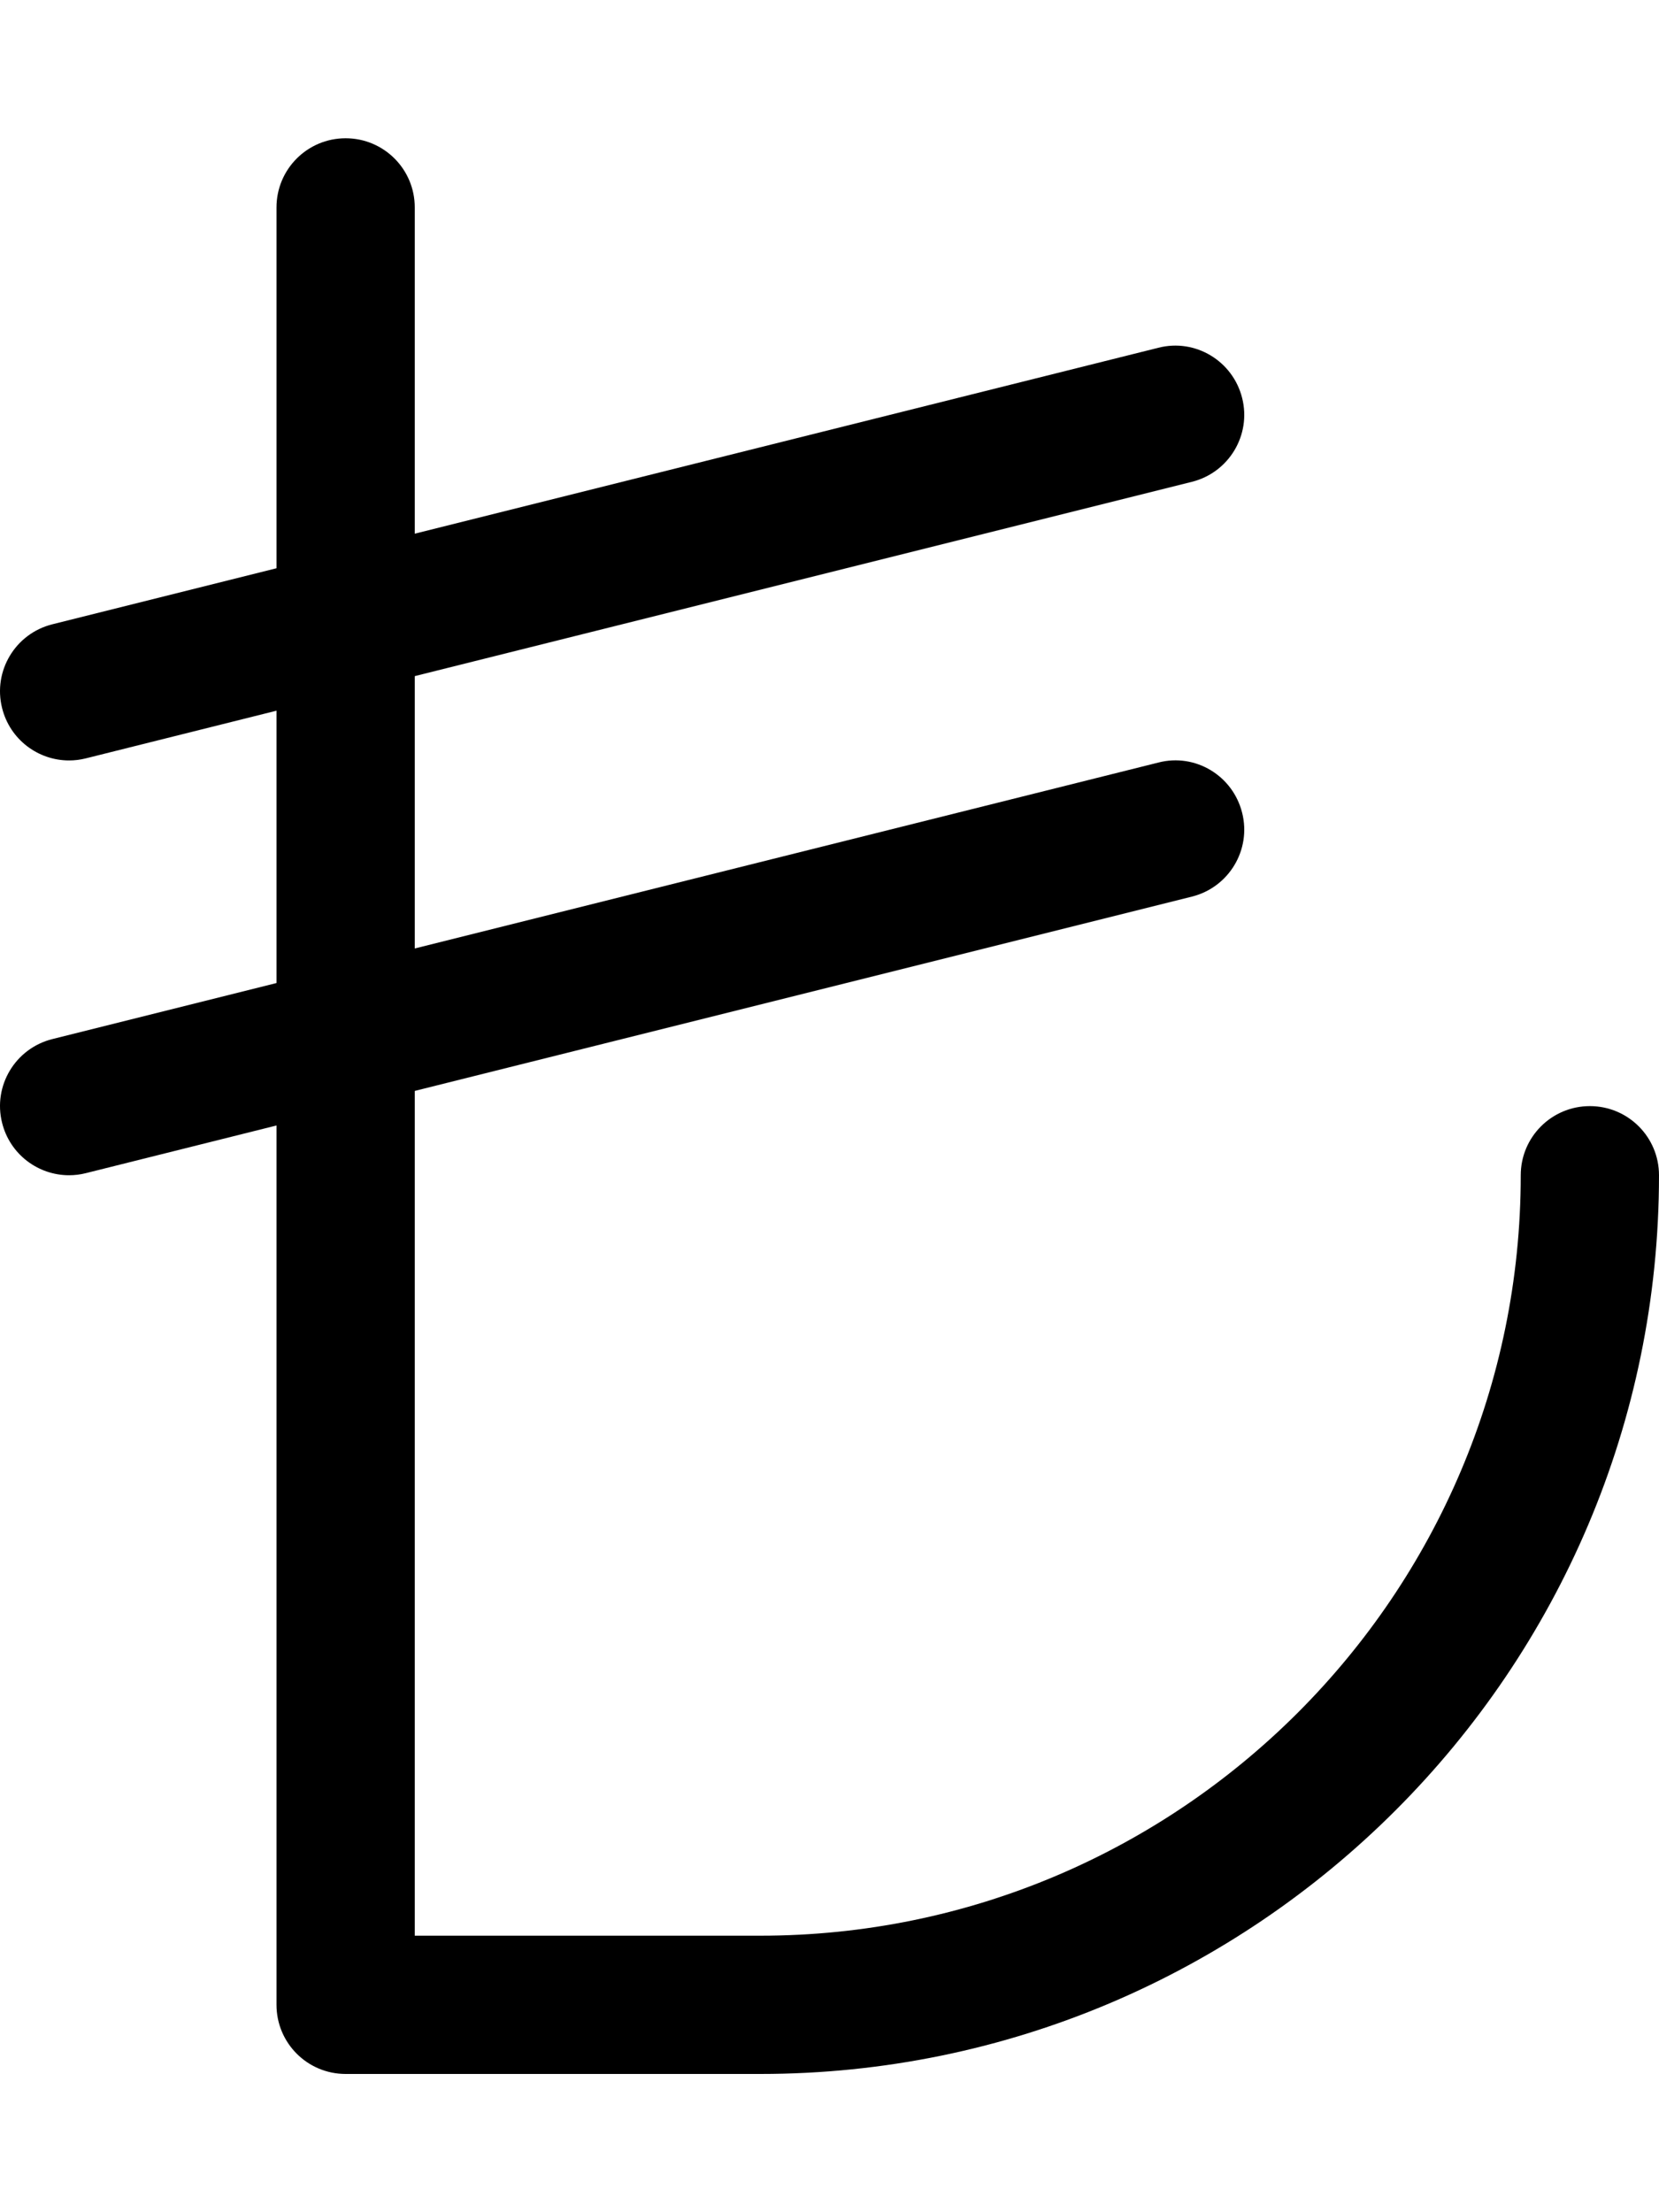 <svg xmlns="http://www.w3.org/2000/svg" viewBox="0 0 384 512"><!-- Font Awesome Pro 6.0.0-alpha2 by @fontawesome - https://fontawesome.com License - https://fontawesome.com/license (Commercial License) --><path d="M383.999 272C383.999 386.688 290.687 480 176 480H80.001C71.157 480 64.001 472.844 64.001 464V260.484L19.877 271.516C18.58 271.844 17.267 272 15.986 272C8.814 272 2.299 267.156 0.486 259.875C-1.67 251.312 3.549 242.625 12.127 240.484L64.001 227.516V164.484L19.877 175.516C18.58 175.844 17.267 176 15.986 176C8.814 176 2.299 171.156 0.486 163.875C-1.67 155.312 3.549 146.625 12.127 144.484L64.001 131.516V48C64.001 39.156 71.157 32 80.001 32S96.001 39.156 96.001 48V123.516L268.125 80.484C276.687 78.297 285.374 83.547 287.515 92.125C289.671 100.687 284.453 109.375 275.874 111.516L96.001 156.484V219.516L268.125 176.484C276.687 174.266 285.374 179.531 287.515 188.125C289.671 196.687 284.453 205.375 275.874 207.516L96.001 252.484V448H176C273.046 448 351.999 369.047 351.999 272C351.999 263.156 359.155 256 367.999 256S383.999 263.156 383.999 272Z"/></svg>